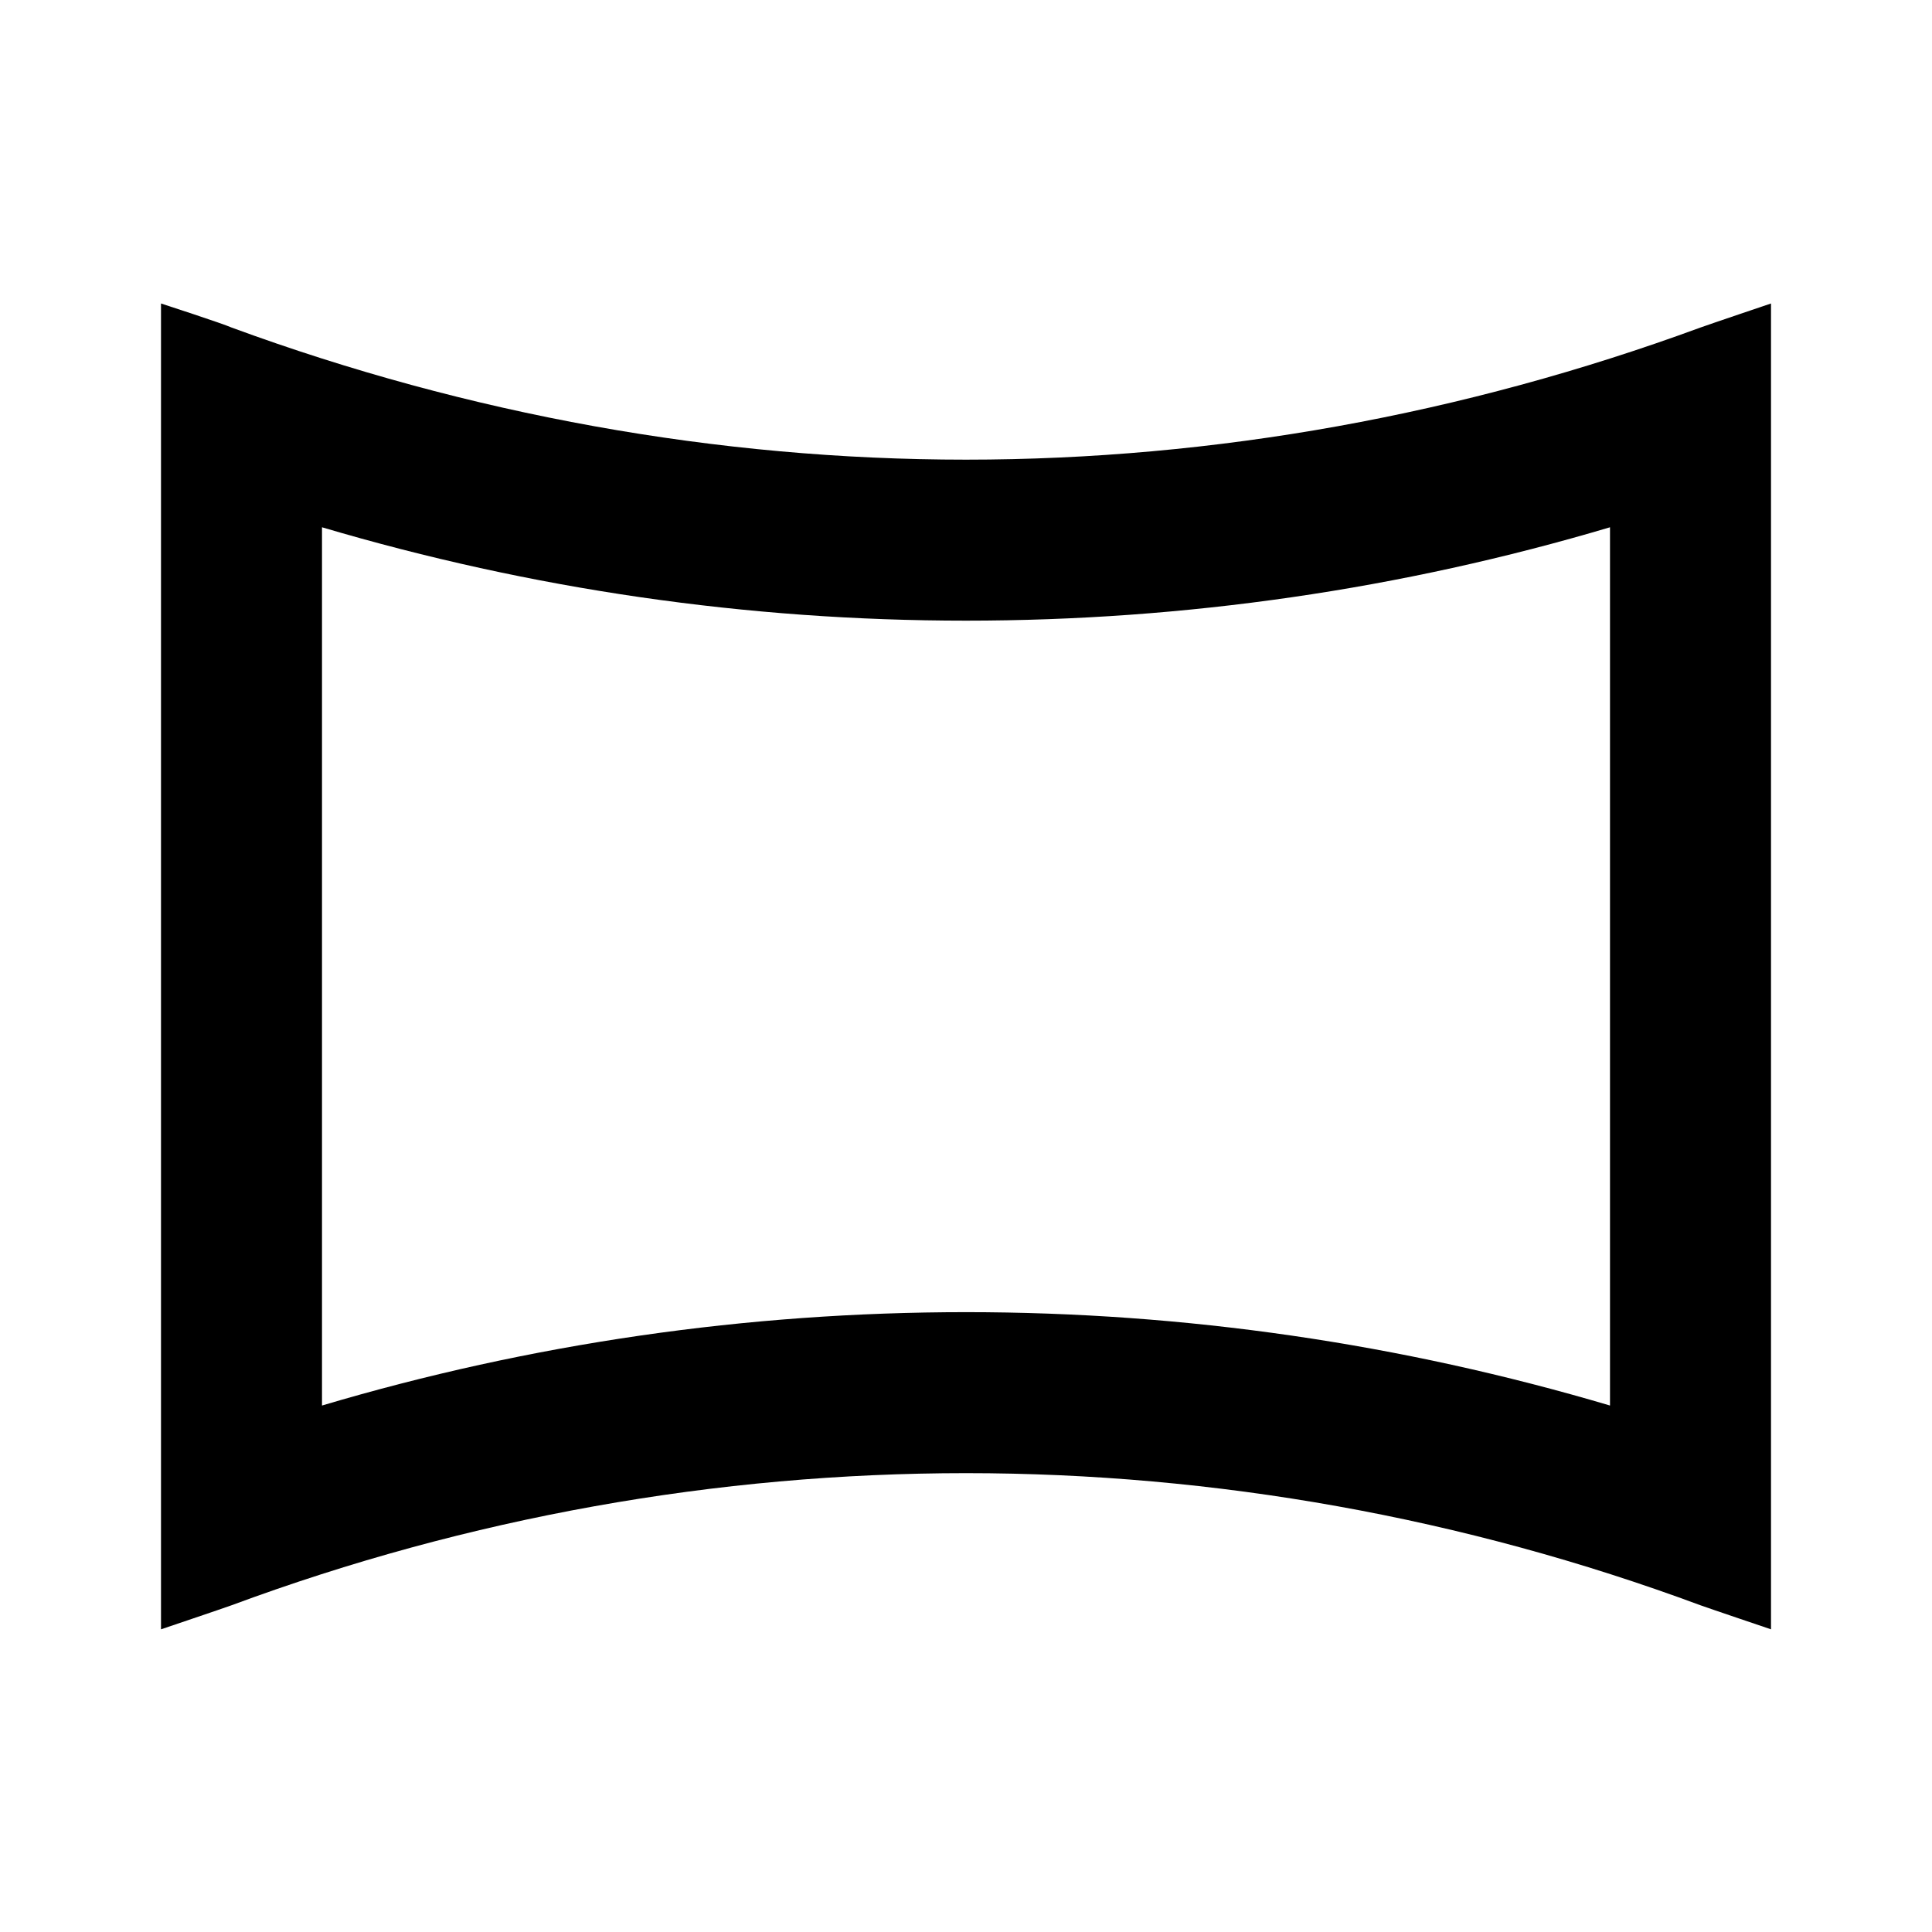 <svg xmlns="http://www.w3.org/2000/svg" height="24" viewBox="0 0 24 24" width="24"><path d="M0 0h24v24H0V0z" fill="none"/><path d="M4 6.55c2.6.77 5.28 1.16 8 1.16 2.72 0 5.41-.39 8-1.16v10.91c-2.6-.77-5.28-1.16-8-1.16-2.72 0-5.41.39-8 1.16V6.55M2 3.77v16.47s.77-.26.88-.3C5.82 18.85 8.91 18.3 12 18.3c3.09 0 6.18.55 9.12 1.64.11.04.88.3.88.3V3.77s-.77.26-.88.3C18.18 5.15 15.09 5.71 12 5.71s-6.18-.56-9.12-1.64c-.11-.05-.88-.3-.88-.3z"/></svg>